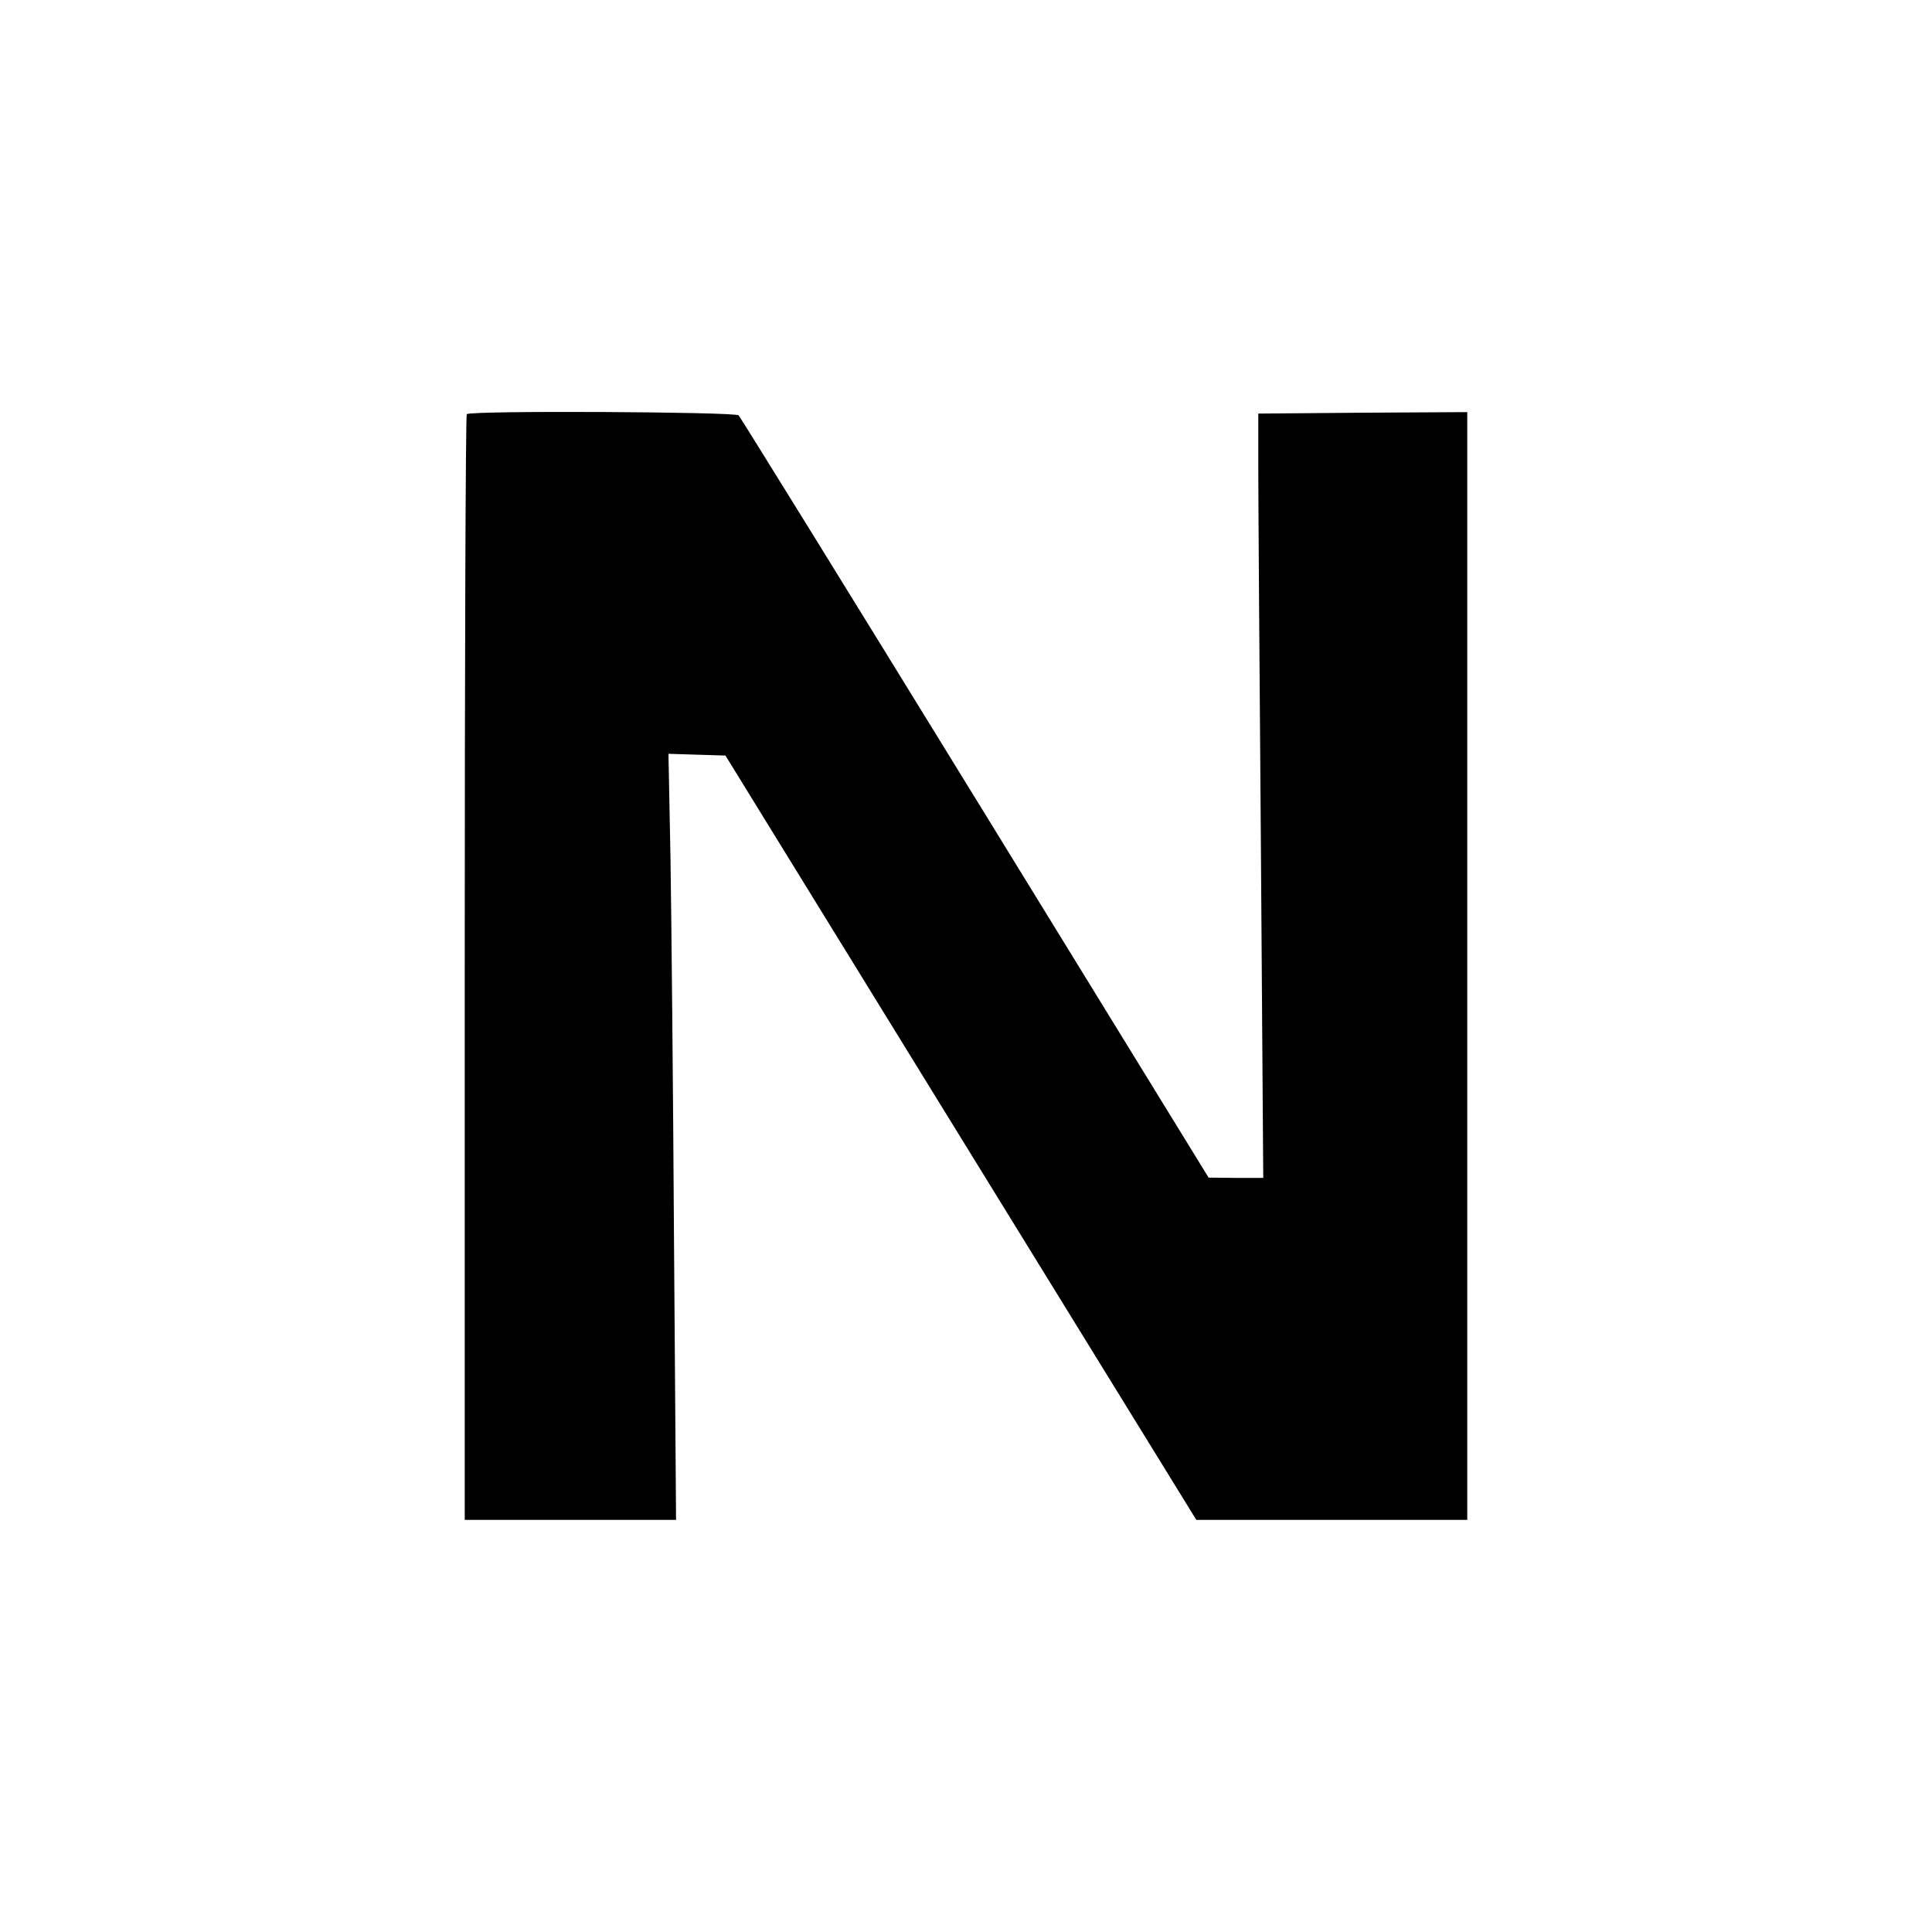<svg xmlns="http://www.w3.org/2000/svg" width="881.333" height="881.333" version="1.0" viewBox="0 0 661 661"><path d="M159.7 141.7c-.4.3-.7 85.6-.7 189.5V520H231.3l-.7-95.3c-.3-52.3-.9-111.3-1.2-131l-.7-35.8 9.7.3 9.8.3 80.5 130.7L409.3 520H502V141l-35.7.2-35.8.3v18c0 9.9.4 68.7.9 130.7l.8 112.8h-9.3l-9.4-.1-79.8-129.8c-43.9-71.4-80.4-130.4-81-131-1.2-1.2-91.8-1.7-93-.4z"/></svg>